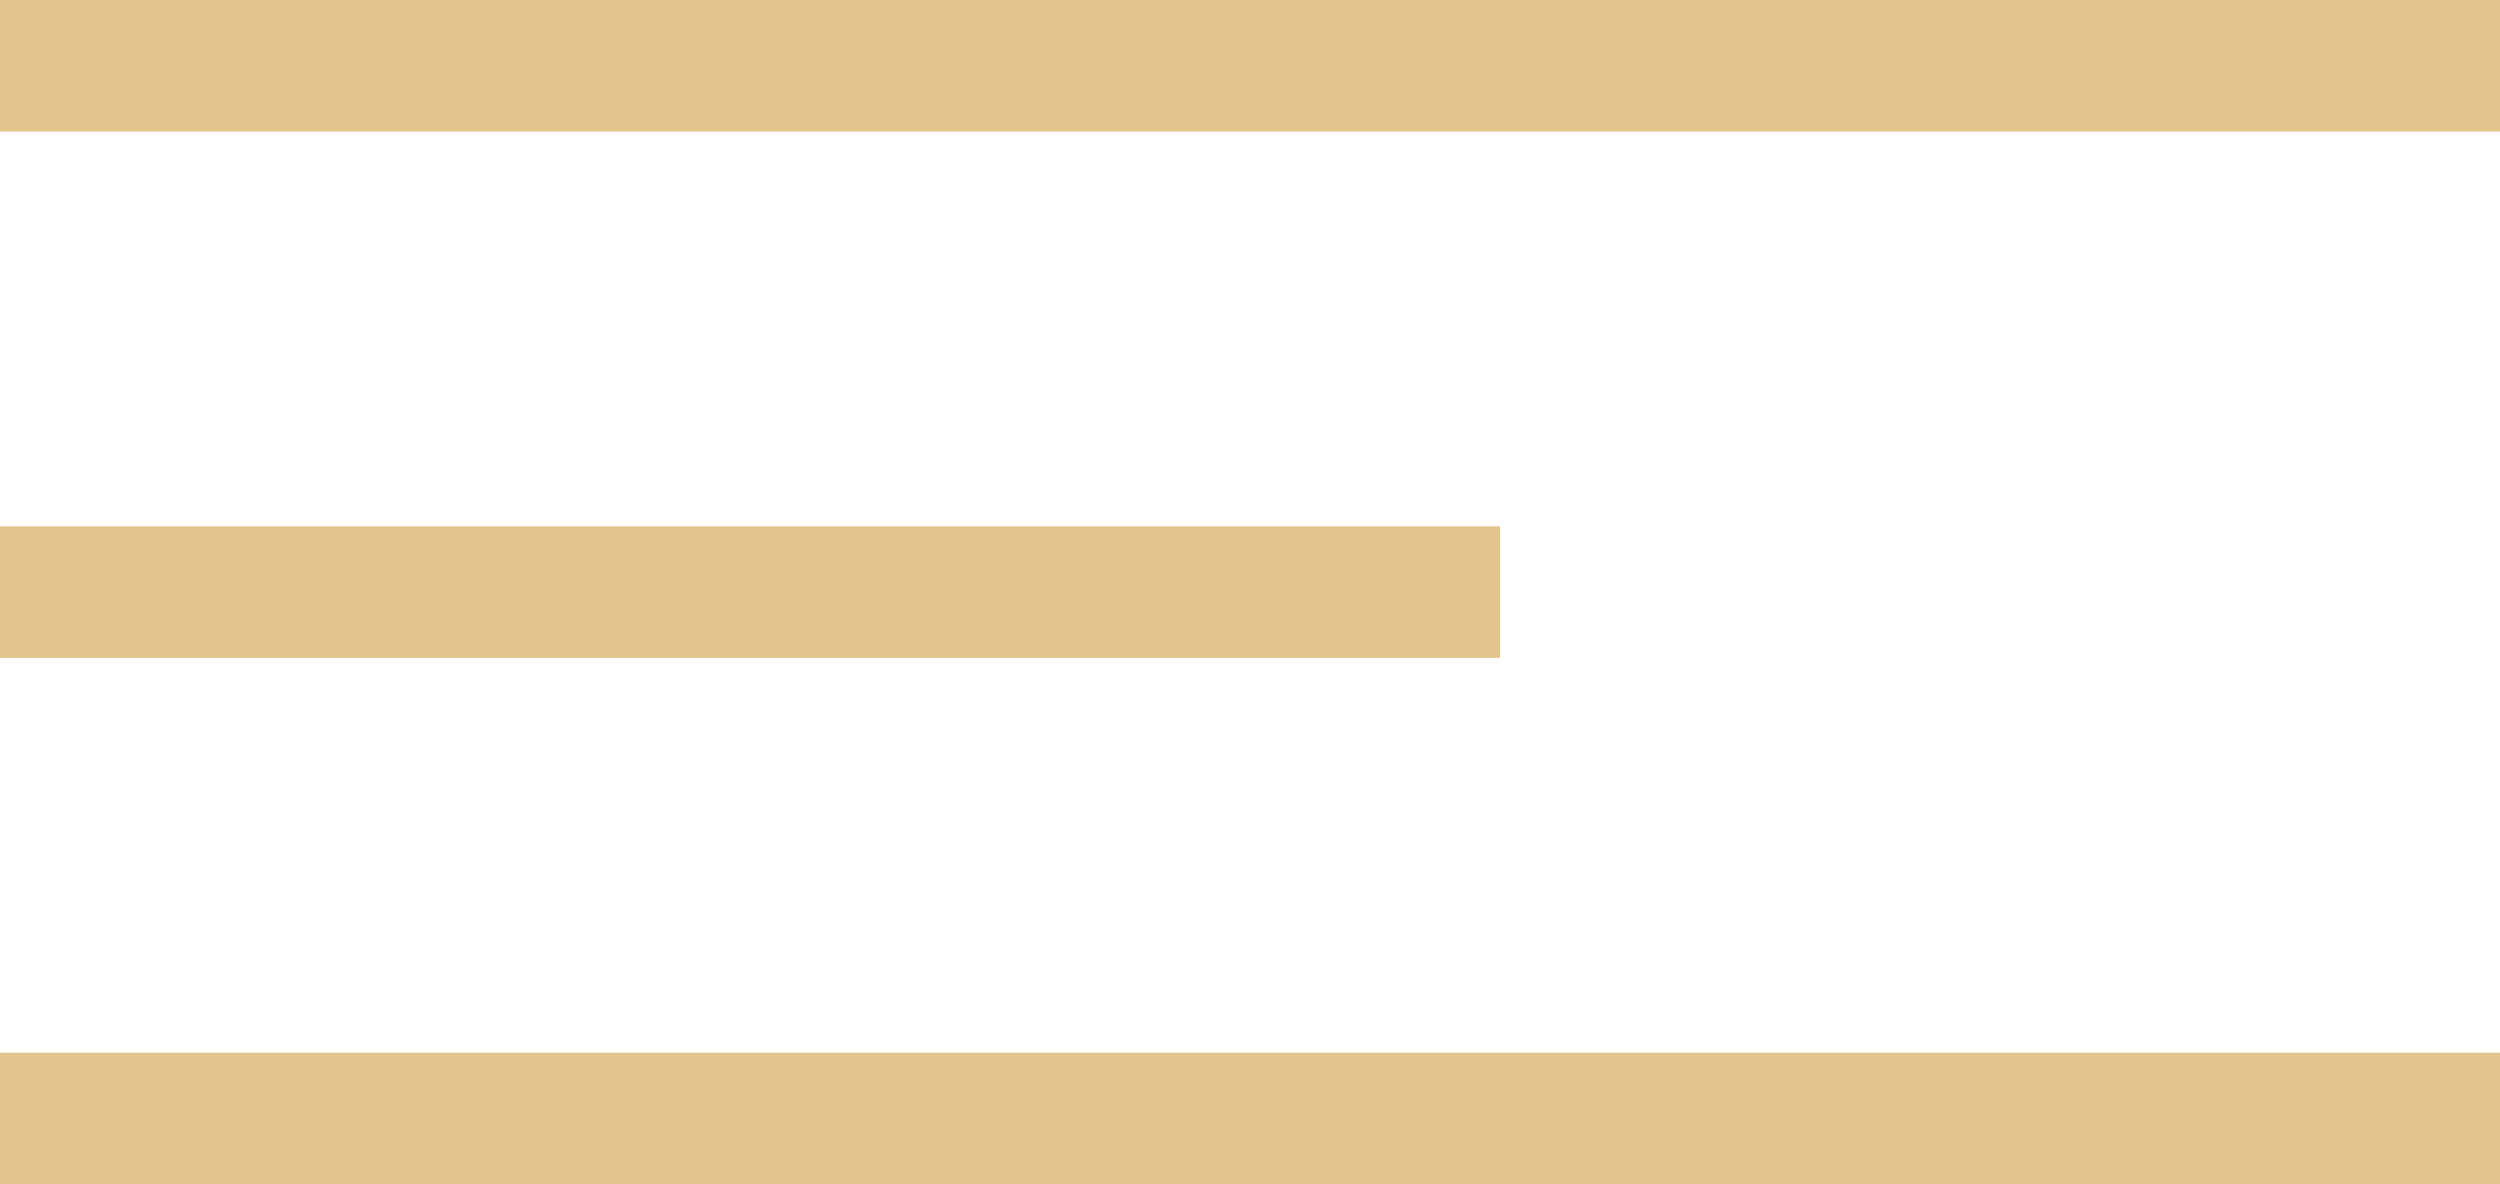 <?xml version="1.0" encoding="UTF-8"?> <svg xmlns="http://www.w3.org/2000/svg" width="38" height="18" viewBox="0 0 38 18" fill="none"> <rect width="38" height="2" transform="matrix(-1 0 0 1 38 0)" fill="#E3C48D"></rect> <rect width="22.8" height="2" transform="matrix(-1 0 0 1 22.8 8)" fill="#E3C48D"></rect> <rect width="38" height="2" transform="matrix(-1 0 0 1 38 16)" fill="#E3C48D"></rect> </svg> 